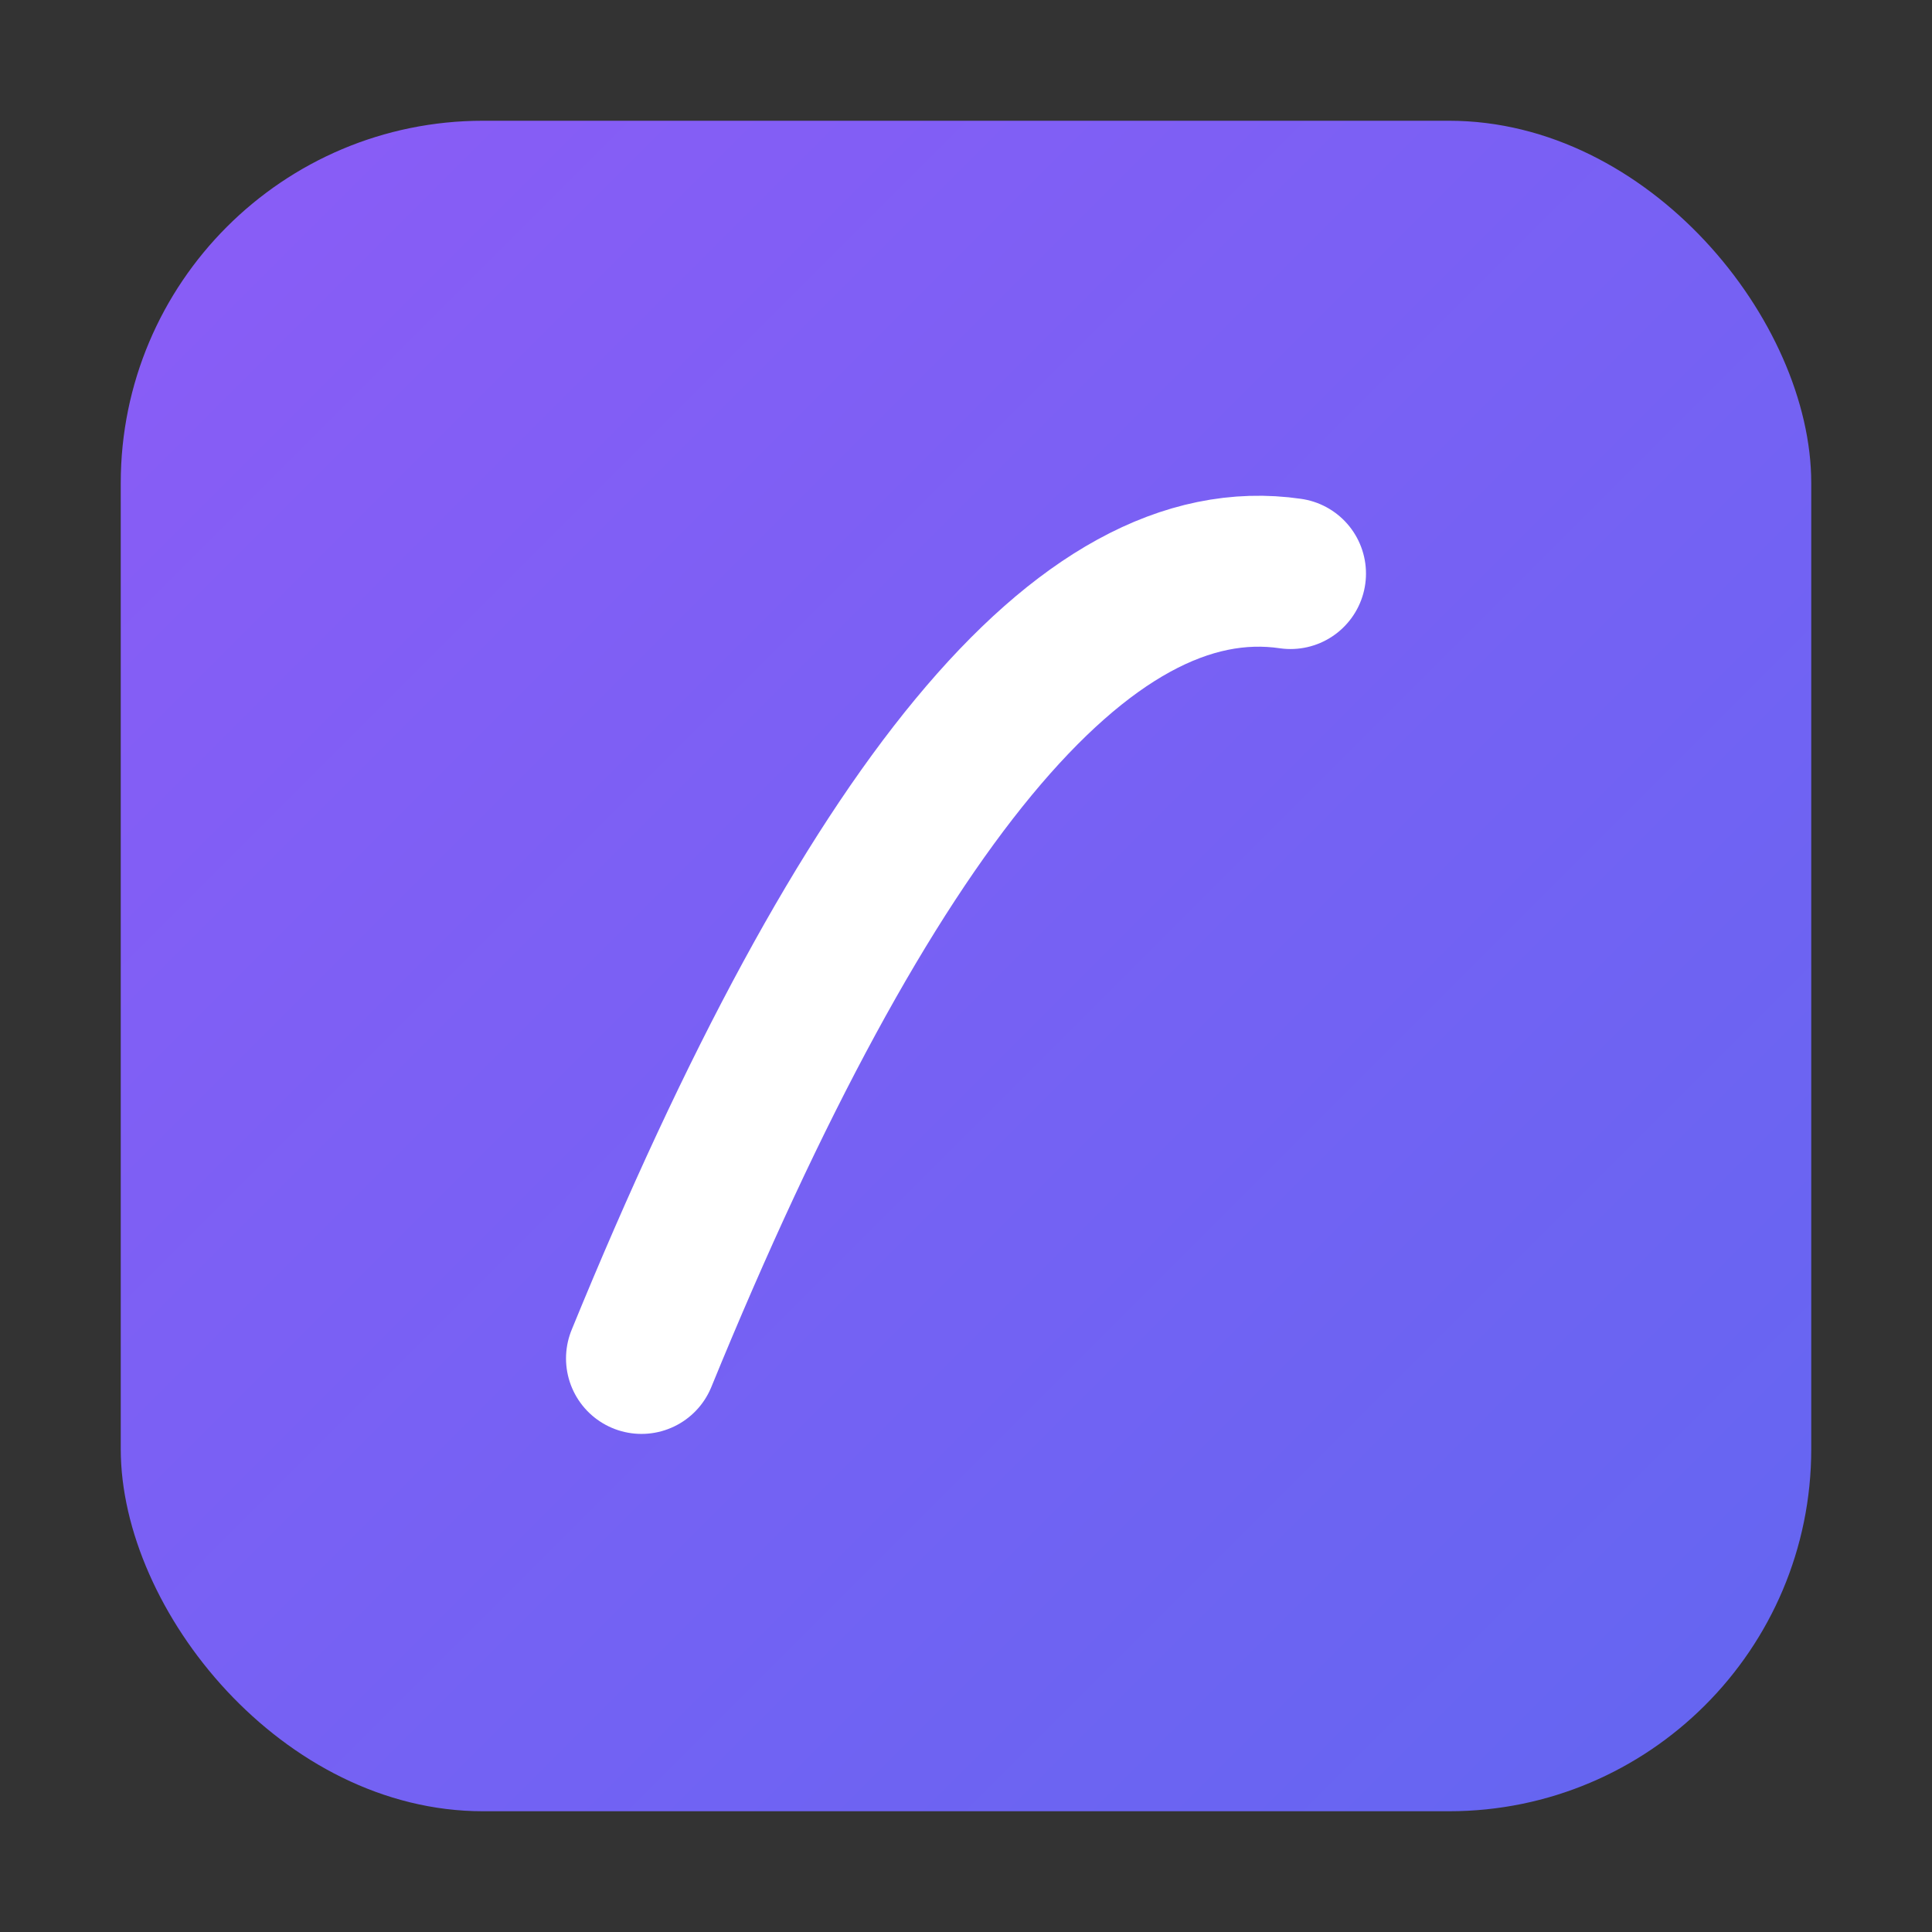 <svg width="512" height="512" viewBox="0 0 512 512" xmlns="http://www.w3.org/2000/svg">
  <rect x="0" y="0" width="512" height="512" fill="#333333" stroke="none"/>
  <defs>
    <linearGradient id="bg-gradient" x1="0%" y1="0%" x2="100%" y2="100%">
      <stop offset="0%" stop-color="#8B5CF6"/>
      <stop offset="100%" stop-color="#6366F1"/>
    </linearGradient>
  </defs>
  <rect x="32" y="32" width="448" height="448" rx="96" ry="96" fill="url(#bg-gradient)"/>
  <path d="M170 360 Q 260 140 342 152" fill="none" stroke="#FFFFFF" stroke-width="40" stroke-linecap="round" stroke-linejoin="round"/>
</svg>
